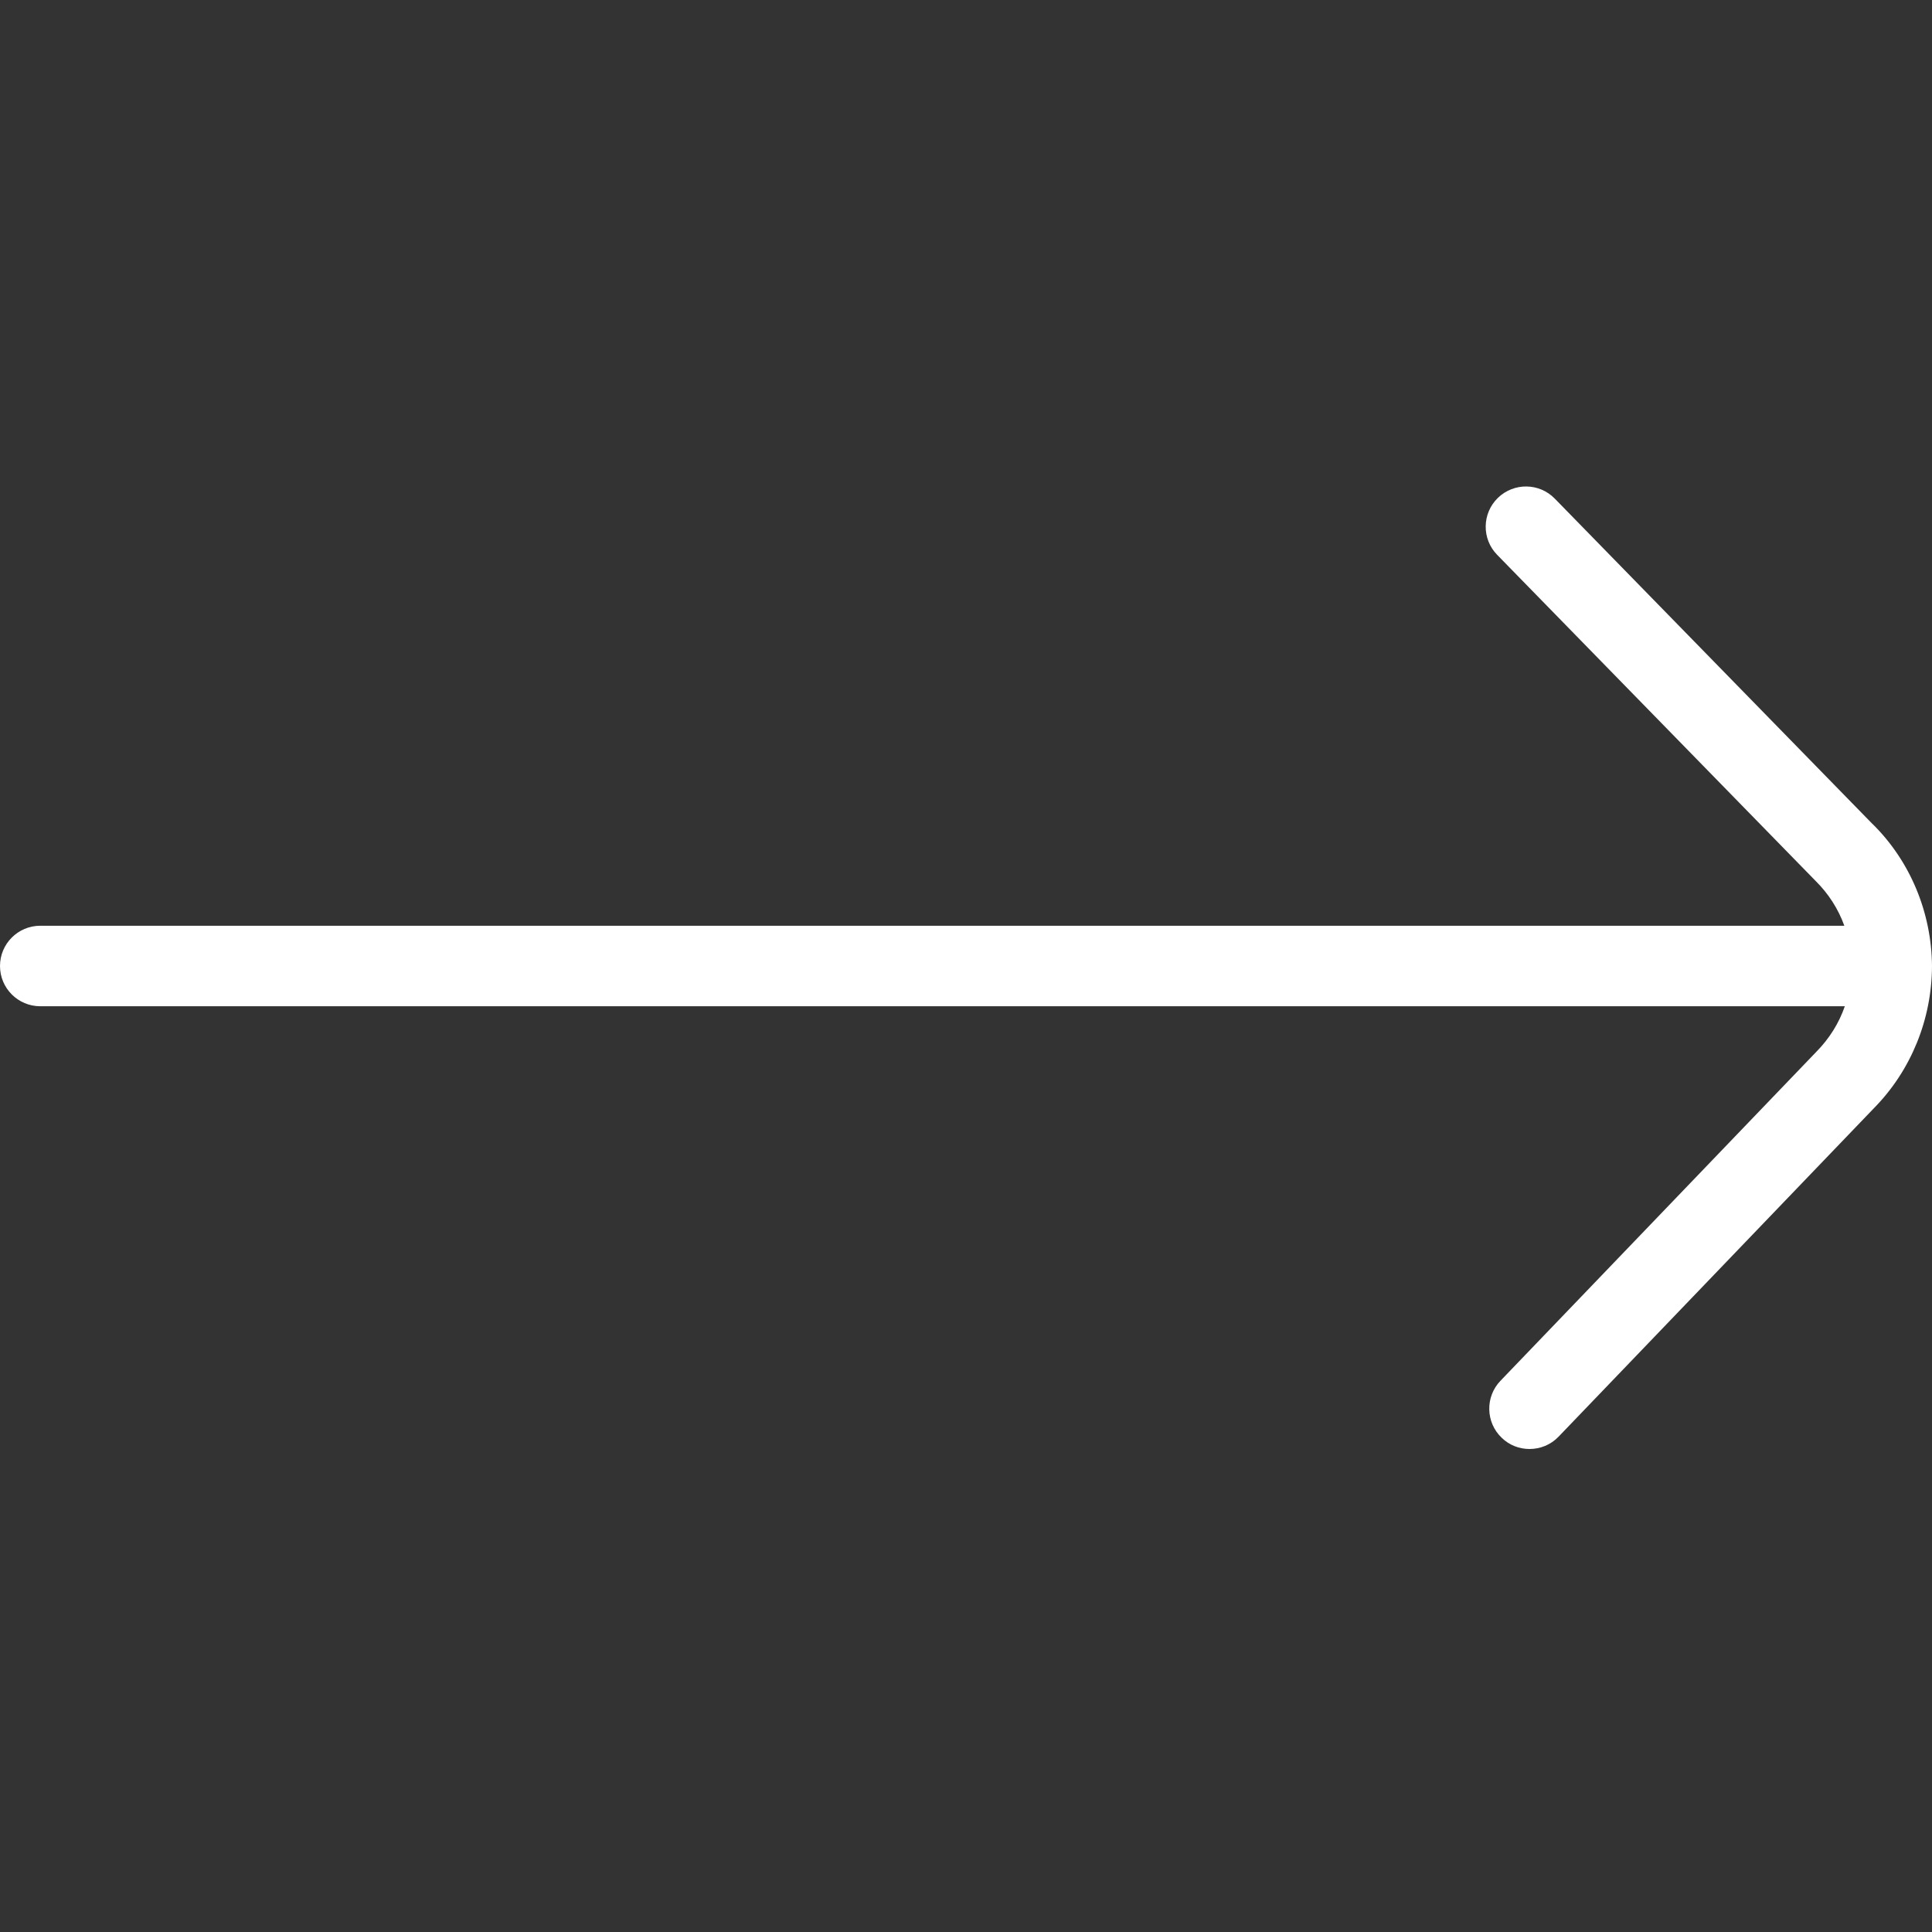 <svg width="24" height="24" viewBox="0 0 24 24" fill="none" xmlns="http://www.w3.org/2000/svg">
<rect x="0" y="0" width="24" height="24" fill="#333333" stroke="none"/>
<path d="M23.263 10.237C23.73 10.698 23.994 11.335 24 12C23.998 12.658 23.742 13.296 23.279 13.766L19.361 17.847C19.263 17.949 19.132 18 19 18C18.875 18 18.75 17.954 18.654 17.86C18.455 17.67 18.448 17.352 18.639 17.153L22.562 13.067C22.725 12.902 22.845 12.709 22.917 12.5H0.5C0.224 12.5 0 12.276 0 12C0 11.724 0.224 11.5 0.5 11.5H22.911C22.836 11.292 22.715 11.102 22.553 10.942L18.598 6.892C18.405 6.695 18.409 6.378 18.607 6.185C18.805 5.993 19.121 5.996 19.314 6.194L23.262 10.237H23.263Z" fill="white"/>
</svg>
